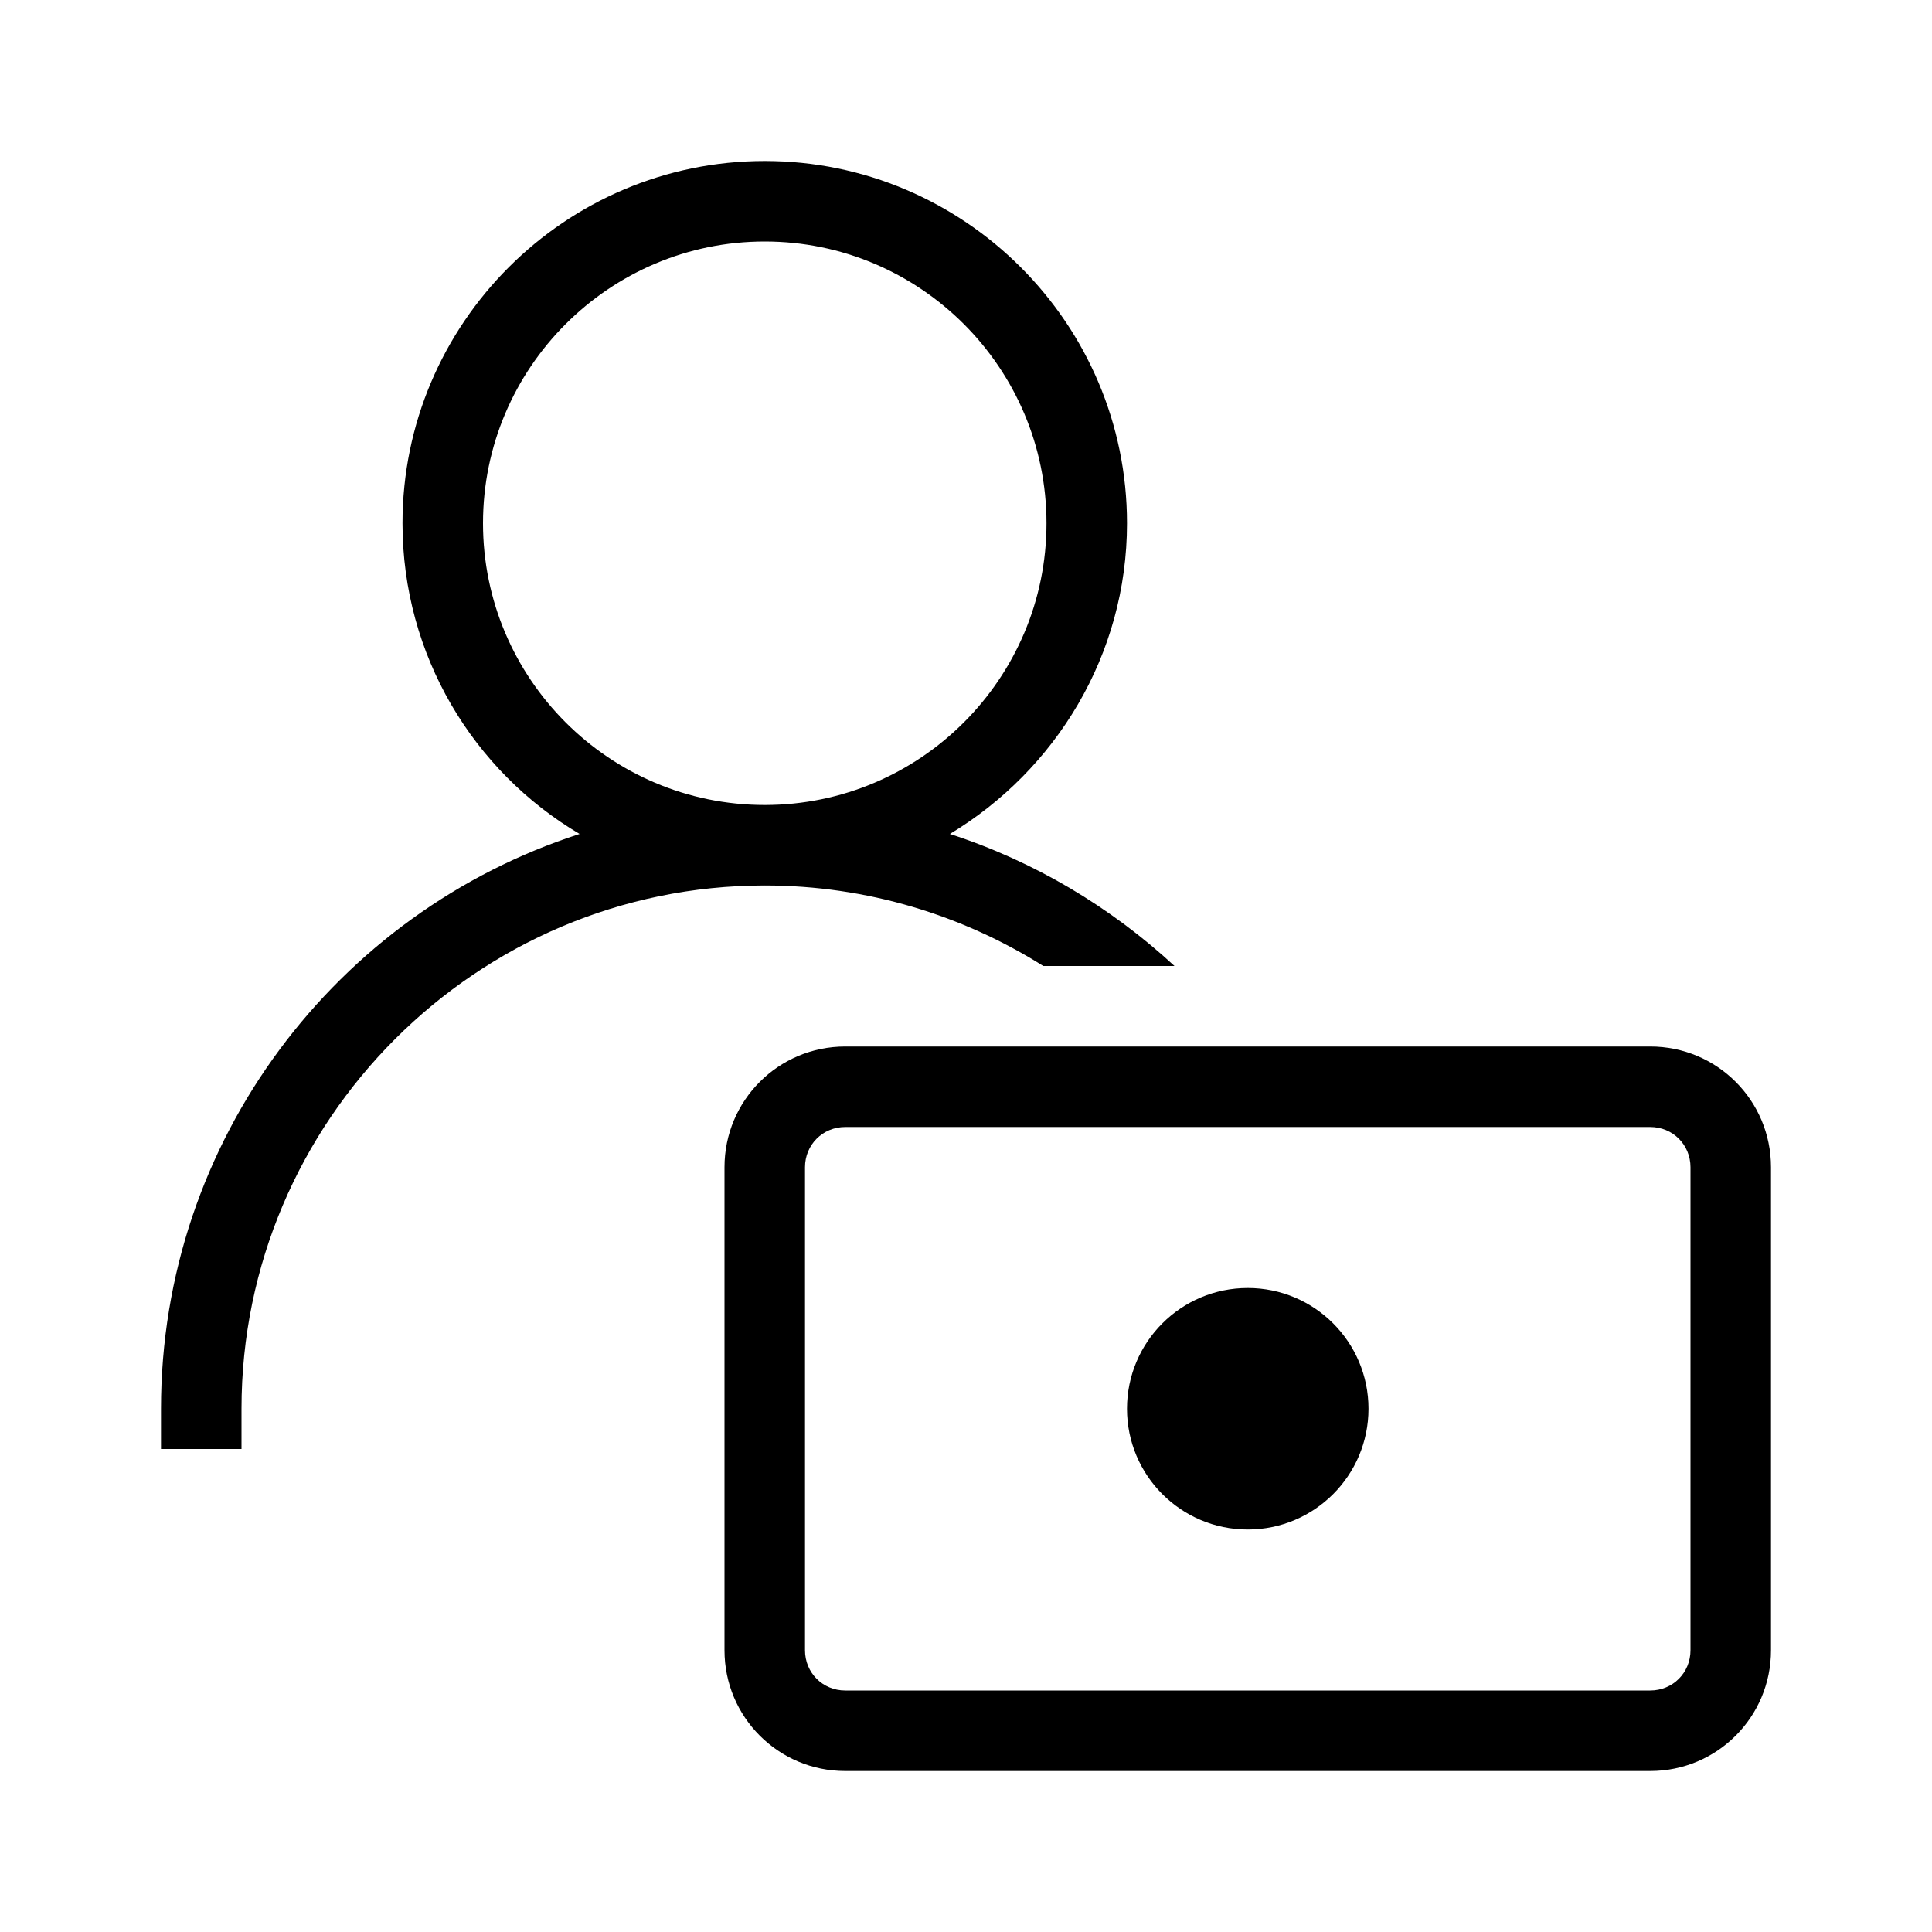 <?xml version="1.0" encoding="utf-8"?>
<!-- Generator: Adobe Illustrator 20.1.0, SVG Export Plug-In . SVG Version: 6.00 Build 0)  -->
<svg version="1.1" id="Layer_1" xmlns="http://www.w3.org/2000/svg" xmlns:xlink="http://www.w3.org/1999/xlink" x="0px" y="0px"
	 viewBox="0 0 240 240" style="enable-background:new 0 0 240 240;" xml:space="preserve">
<g>
	<path d="M205,130H105c-8.3,0-15,6.7-15,15v60c0,8.3,6.7,15,15,15h100c8.3,0,15-6.7,15-15v-60C220,136.7,213.3,130,205,130z
		 M210,205c0,2.8-2.2,5-5,5H105c-2.8,0-5-2.2-5-5v-60c0-2.8,2.2-5,5-5h100c2.8,0,5,2.2,5,5V205z"/>
	<path d="M129.6,120h16.3c-7.9-7.3-17.4-13-27.9-16.4c13.1-7.9,22-22.2,22-38.6c0-24.8-20.2-45-45-45S50,40.2,50,65
		c0,16.4,8.8,30.8,22,38.6c-30.1,9.7-52,38-52,71.4v5h10v-5c0-35.8,29.2-65,65-65C107.7,110,119.6,113.7,129.6,120z M60,65
		c0-19.3,15.7-35,35-35s35,15.7,35,35s-15.7,35-35,35S60,84.3,60,65z"/>
	<circle cx="155" cy="175" r="15"/>
</g>
</svg>
